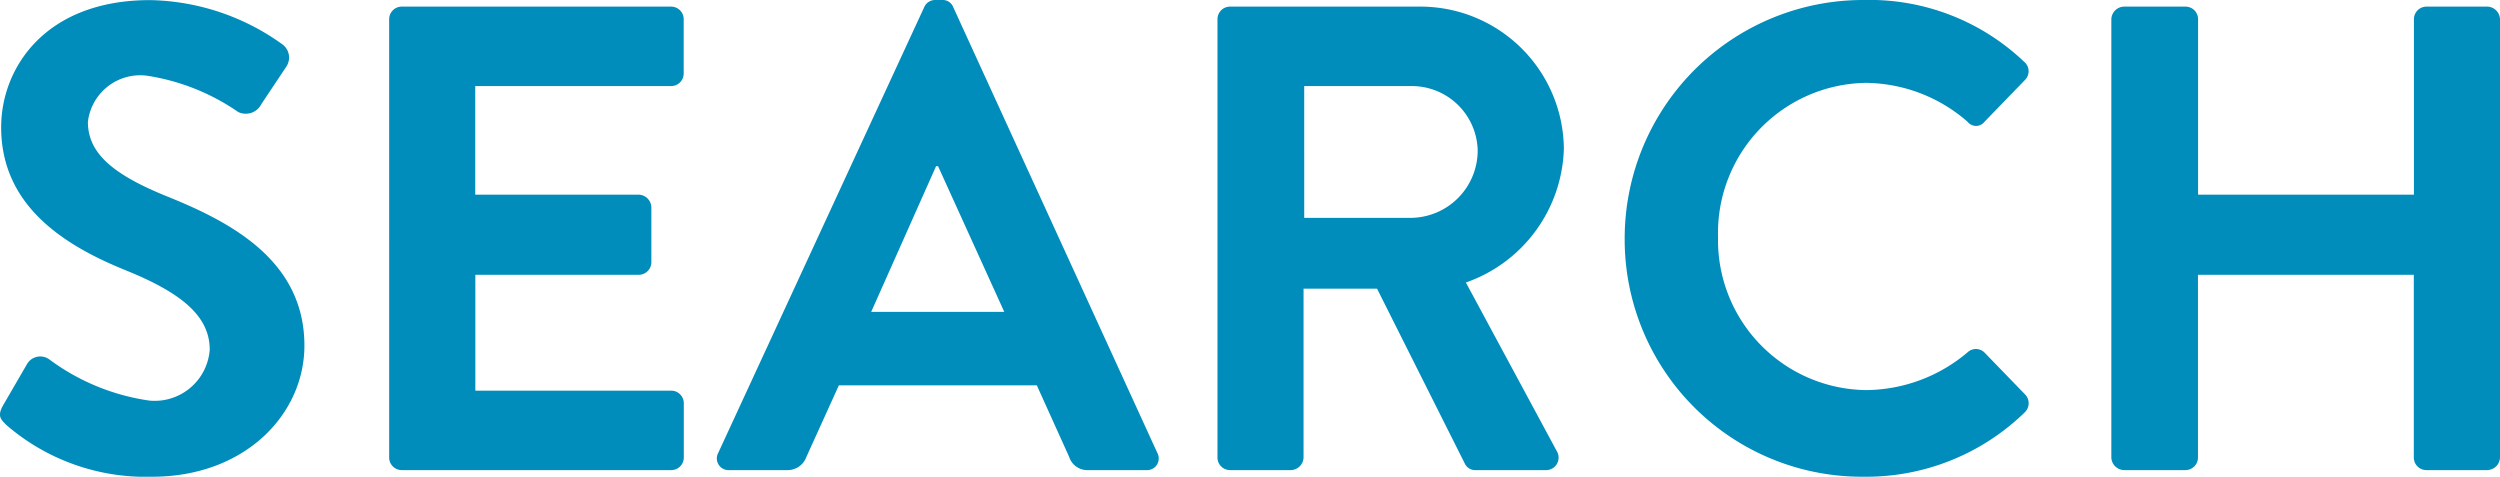 <svg xmlns="http://www.w3.org/2000/svg" width="90.618" height="17.28" viewBox="0 0 90.618 17.28">
  <path id="hd-search" d="M1.32,23.368A7.721,7.721,0,0,0,6.6,25.24c3.384,0,5.52-2.28,5.52-4.752,0-3.1-2.688-4.488-5.016-5.424-1.944-.792-2.832-1.56-2.832-2.688A1.911,1.911,0,0,1,6.384,10.7a7.9,7.9,0,0,1,3.336,1.32.632.632,0,0,0,.84-.288l.912-1.368a.594.594,0,0,0-.144-.792,8.45,8.45,0,0,0-4.8-1.608c-3.816,0-5.4,2.472-5.4,4.608,0,2.832,2.256,4.272,4.512,5.184,2.016.816,3.048,1.656,3.048,2.88A2,2,0,0,1,6.5,22.48,7.948,7.948,0,0,1,2.88,20.992a.556.556,0,0,0-.816.168L1.2,22.648C.984,23.032,1.1,23.152,1.32,23.368Zm13.872,1.176a.456.456,0,0,0,.456.456h9.768a.456.456,0,0,0,.456-.456V22.576a.456.456,0,0,0-.456-.456h-7.1v-4.2H24.24a.456.456,0,0,0,.456-.456V15.472a.472.472,0,0,0-.456-.456H18.312V11.08h7.1a.456.456,0,0,0,.456-.456V8.656a.456.456,0,0,0-.456-.456H15.648a.456.456,0,0,0-.456.456ZM27.528,25h2.088a.723.723,0,0,0,.7-.48l1.176-2.592h7.176L39.84,24.52a.69.69,0,0,0,.7.48h2.088a.424.424,0,0,0,.408-.624L35.64,8.224a.408.408,0,0,0-.408-.264h-.24a.431.431,0,0,0-.408.264L27.12,24.376A.424.424,0,0,0,27.528,25Zm5.136-5.736,2.352-5.28h.072l2.4,5.28Zm12.552,5.28a.456.456,0,0,0,.456.456H47.88a.472.472,0,0,0,.456-.456v-6.12H51l3.192,6.36a.411.411,0,0,0,.384.216H57.1a.454.454,0,0,0,.408-.7l-3.288-6.1a5.3,5.3,0,0,0,3.552-4.848A5.2,5.2,0,0,0,52.536,8.2H45.672a.456.456,0,0,0-.456.456Zm3.144-8.688V11.08h3.912a2.388,2.388,0,0,1,2.376,2.328,2.444,2.444,0,0,1-2.376,2.448Zm11.616.768A8.6,8.6,0,0,0,68.64,25.24a8.237,8.237,0,0,0,5.832-2.328.457.457,0,0,0,.024-.648l-1.488-1.536a.442.442,0,0,0-.6,0A5.76,5.76,0,0,1,68.736,22.1a5.435,5.435,0,0,1-5.376-5.544,5.442,5.442,0,0,1,5.352-5.592,5.678,5.678,0,0,1,3.7,1.416.384.384,0,0,0,.6,0l1.464-1.512a.446.446,0,0,0-.024-.672A8.123,8.123,0,0,0,68.64,7.96,8.645,8.645,0,0,0,59.976,16.624Zm17.64,7.92a.472.472,0,0,0,.456.456H80.3a.456.456,0,0,0,.456-.456V17.92h7.824v6.624A.456.456,0,0,0,89.04,25h2.208a.472.472,0,0,0,.456-.456V8.656a.472.472,0,0,0-.456-.456H89.04a.456.456,0,0,0-.456.456v6.36H80.76V8.656A.456.456,0,0,0,80.3,8.2H78.072a.472.472,0,0,0-.456.456Z" transform="translate(-1.086 -7.96)" fill="#008dbb"/>
</svg>
